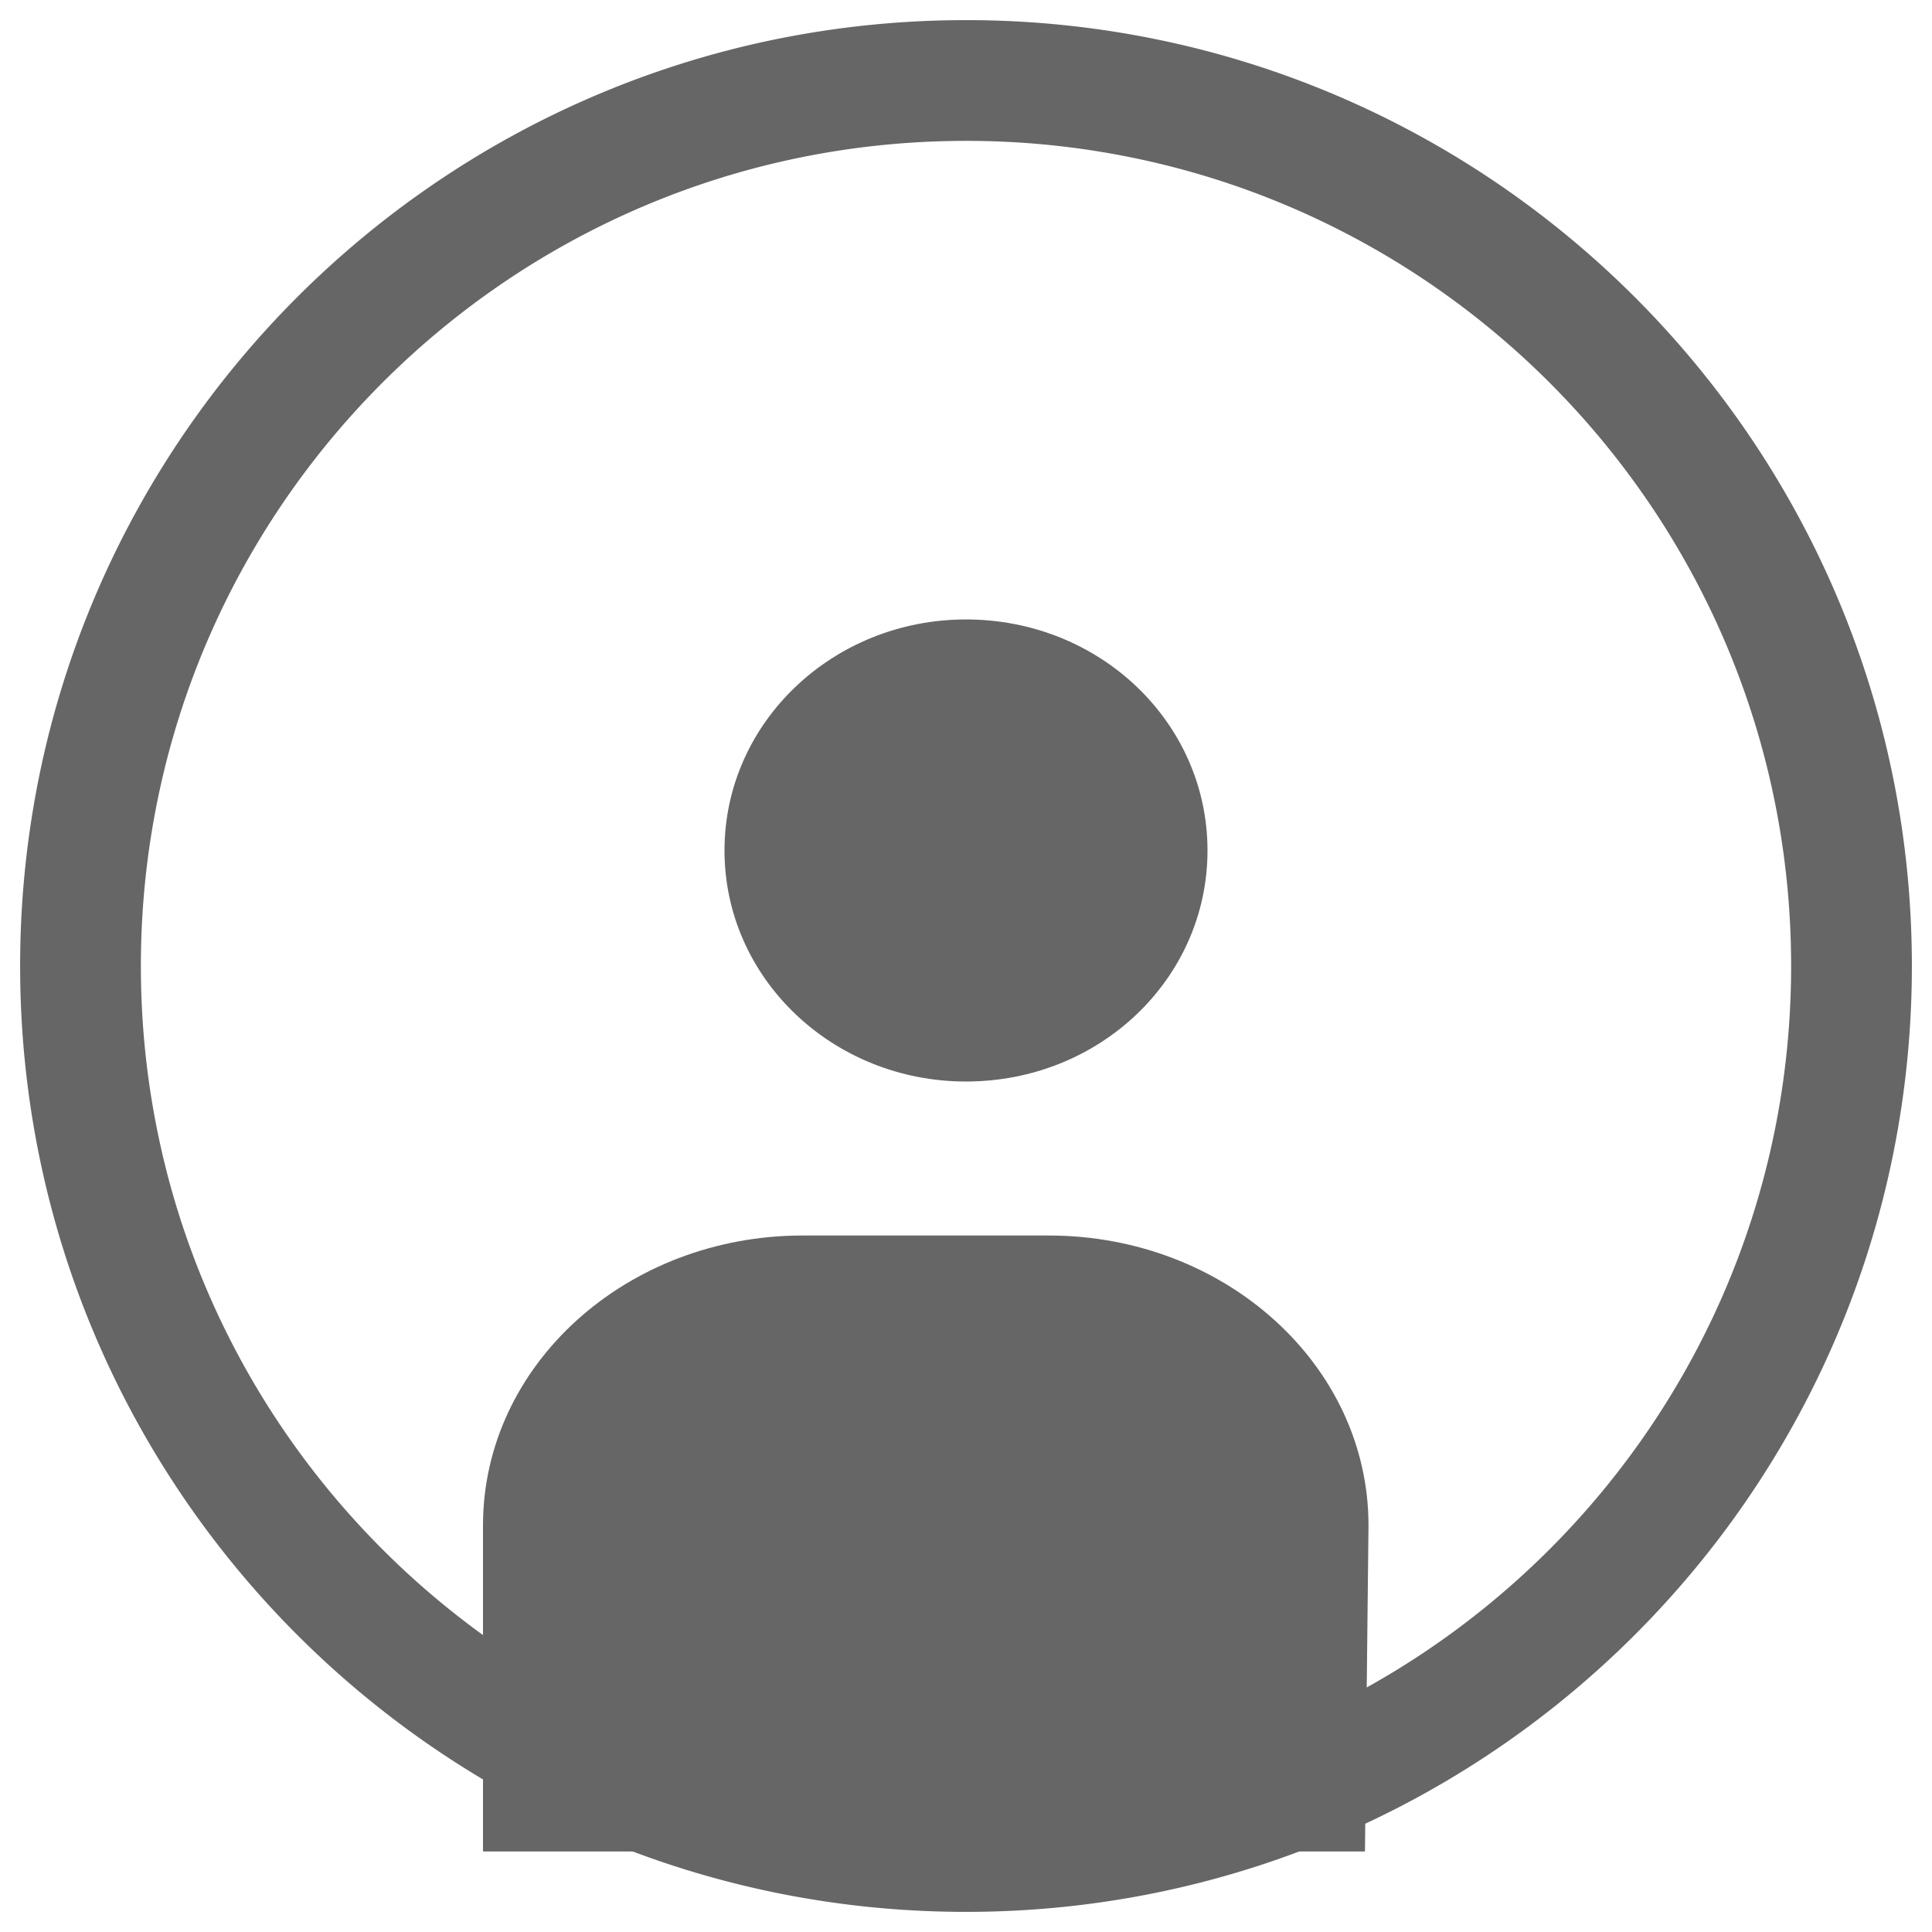 <svg width="24" height="24" xmlns="http://www.w3.org/2000/svg" xmlns:xlink="http://www.w3.org/1999/xlink">
<defs>
<ellipse id="a" cx="11" cy="10.897" rx="11" ry="10.522"/>
</defs>
<g fill="none" fill-rule="evenodd">
<g transform="translate(1 1)">
<use xlink:href="#a"/>
<g mask="url(#b)" fill="#666666">
<path d="M14 9.565c0 1.59-1.336 2.87-3 2.87-1.654 0-3-1.28-3-2.87 0-1.589 1.346-2.87 3-2.87 1.664 0 3 1.281 3 2.87M15.956 22H5v-4.052c0-1.991 1.782-3.6 3.97-3.6h3.059c2.188 0 3.971 1.609 3.971 3.6L15.956 22"/>
</g>
</g>
<path stroke="#666666" stroke-width="1.5" d="M12 23c6.075 0 11-4.925 11-11 0-5.093-3.461-9.378-8.16-10.63A11.016 11.016 0 0 0 12 1C5.925 1 1 5.925 1 12s4.925 11 11 11z" />
</g></svg>